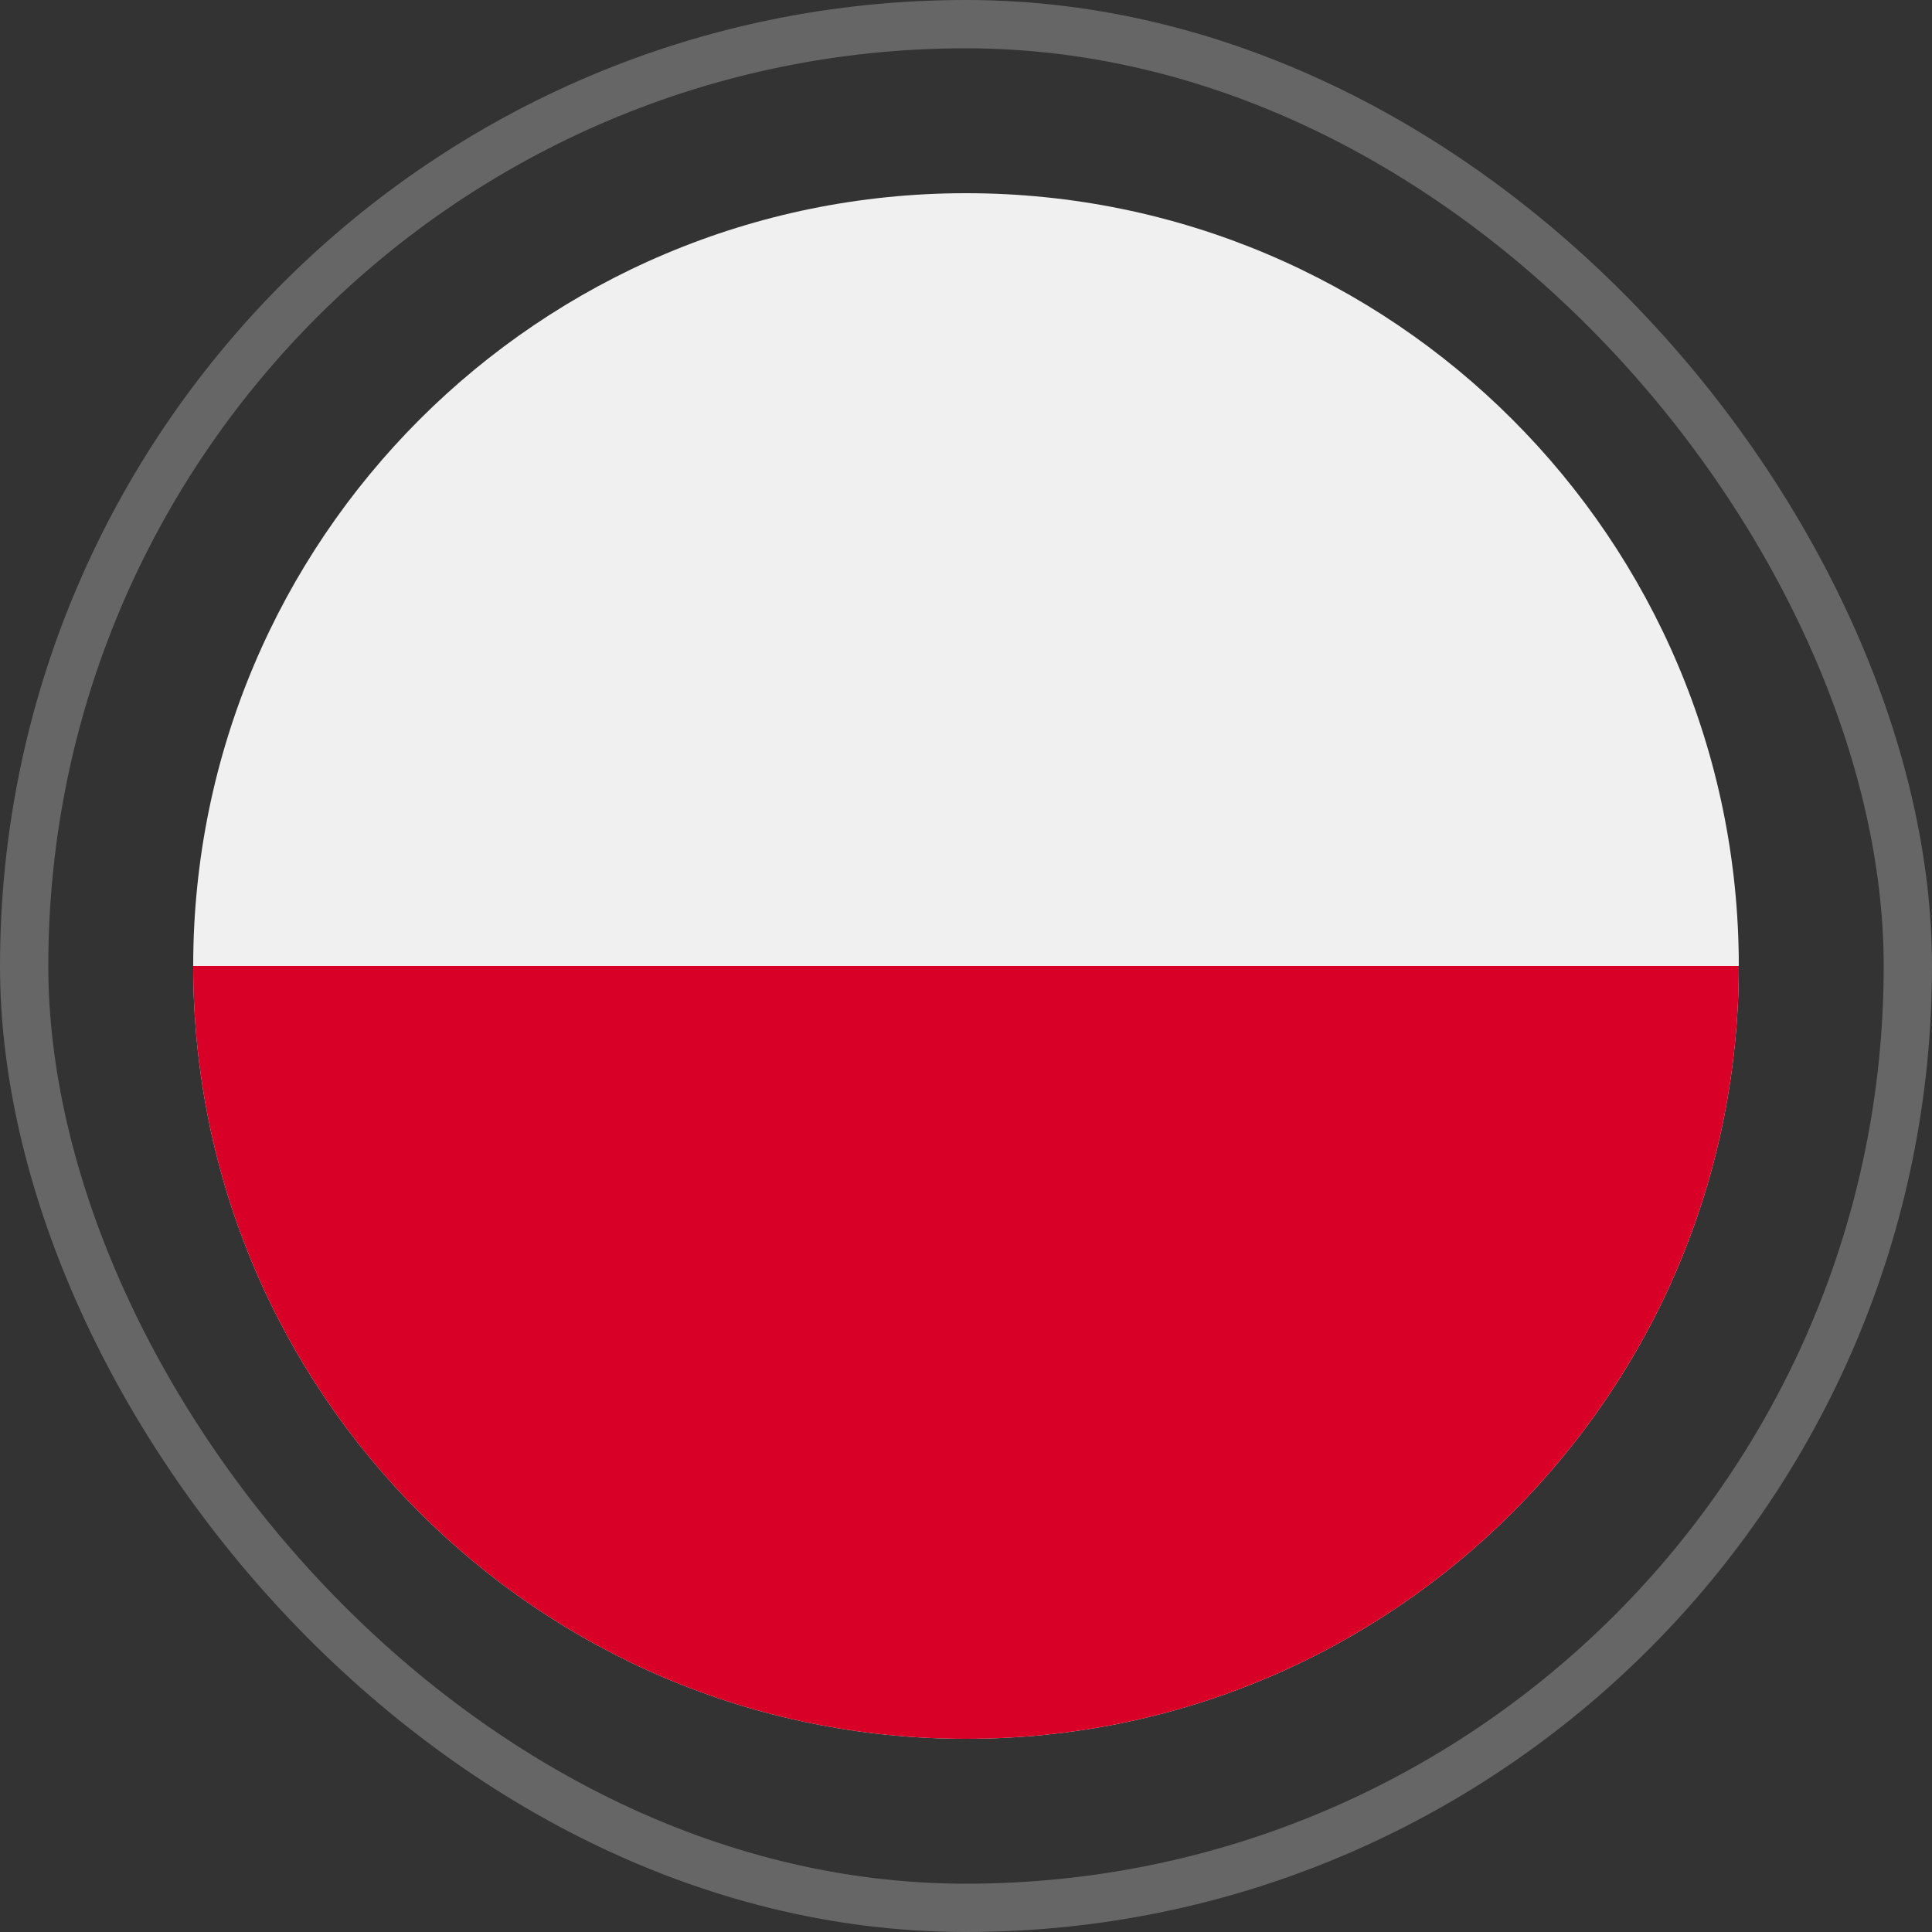 <svg width="80" height="80" viewBox="0 0 80 80" fill="none" xmlns="http://www.w3.org/2000/svg">
<rect x="0" y="0" width="80" height="80" fill="#333333" stroke="none"/>
<rect x="1" y="1" width="78" height="78" rx="39" stroke="white" stroke-opacity="0.25" stroke-width="2"/>
<g clip-path="url(#clip0_557_4565)">
<path d="M40 72C57.673 72 72 57.673 72 40C72 22.327 57.673 8 40 8C22.327 8 8 22.327 8 40C8 57.673 22.327 72 40 72Z" fill="#F0F0F0"/>
<path d="M72 40C72 57.673 57.673 72 40 72C22.327 72 8 57.673 8 40" fill="#D80027"/>
</g>
<defs>
<clipPath id="clip0_557_4565">
<rect width="64" height="64" fill="white" transform="translate(8 8)"/>
</clipPath>
</defs>
</svg>
